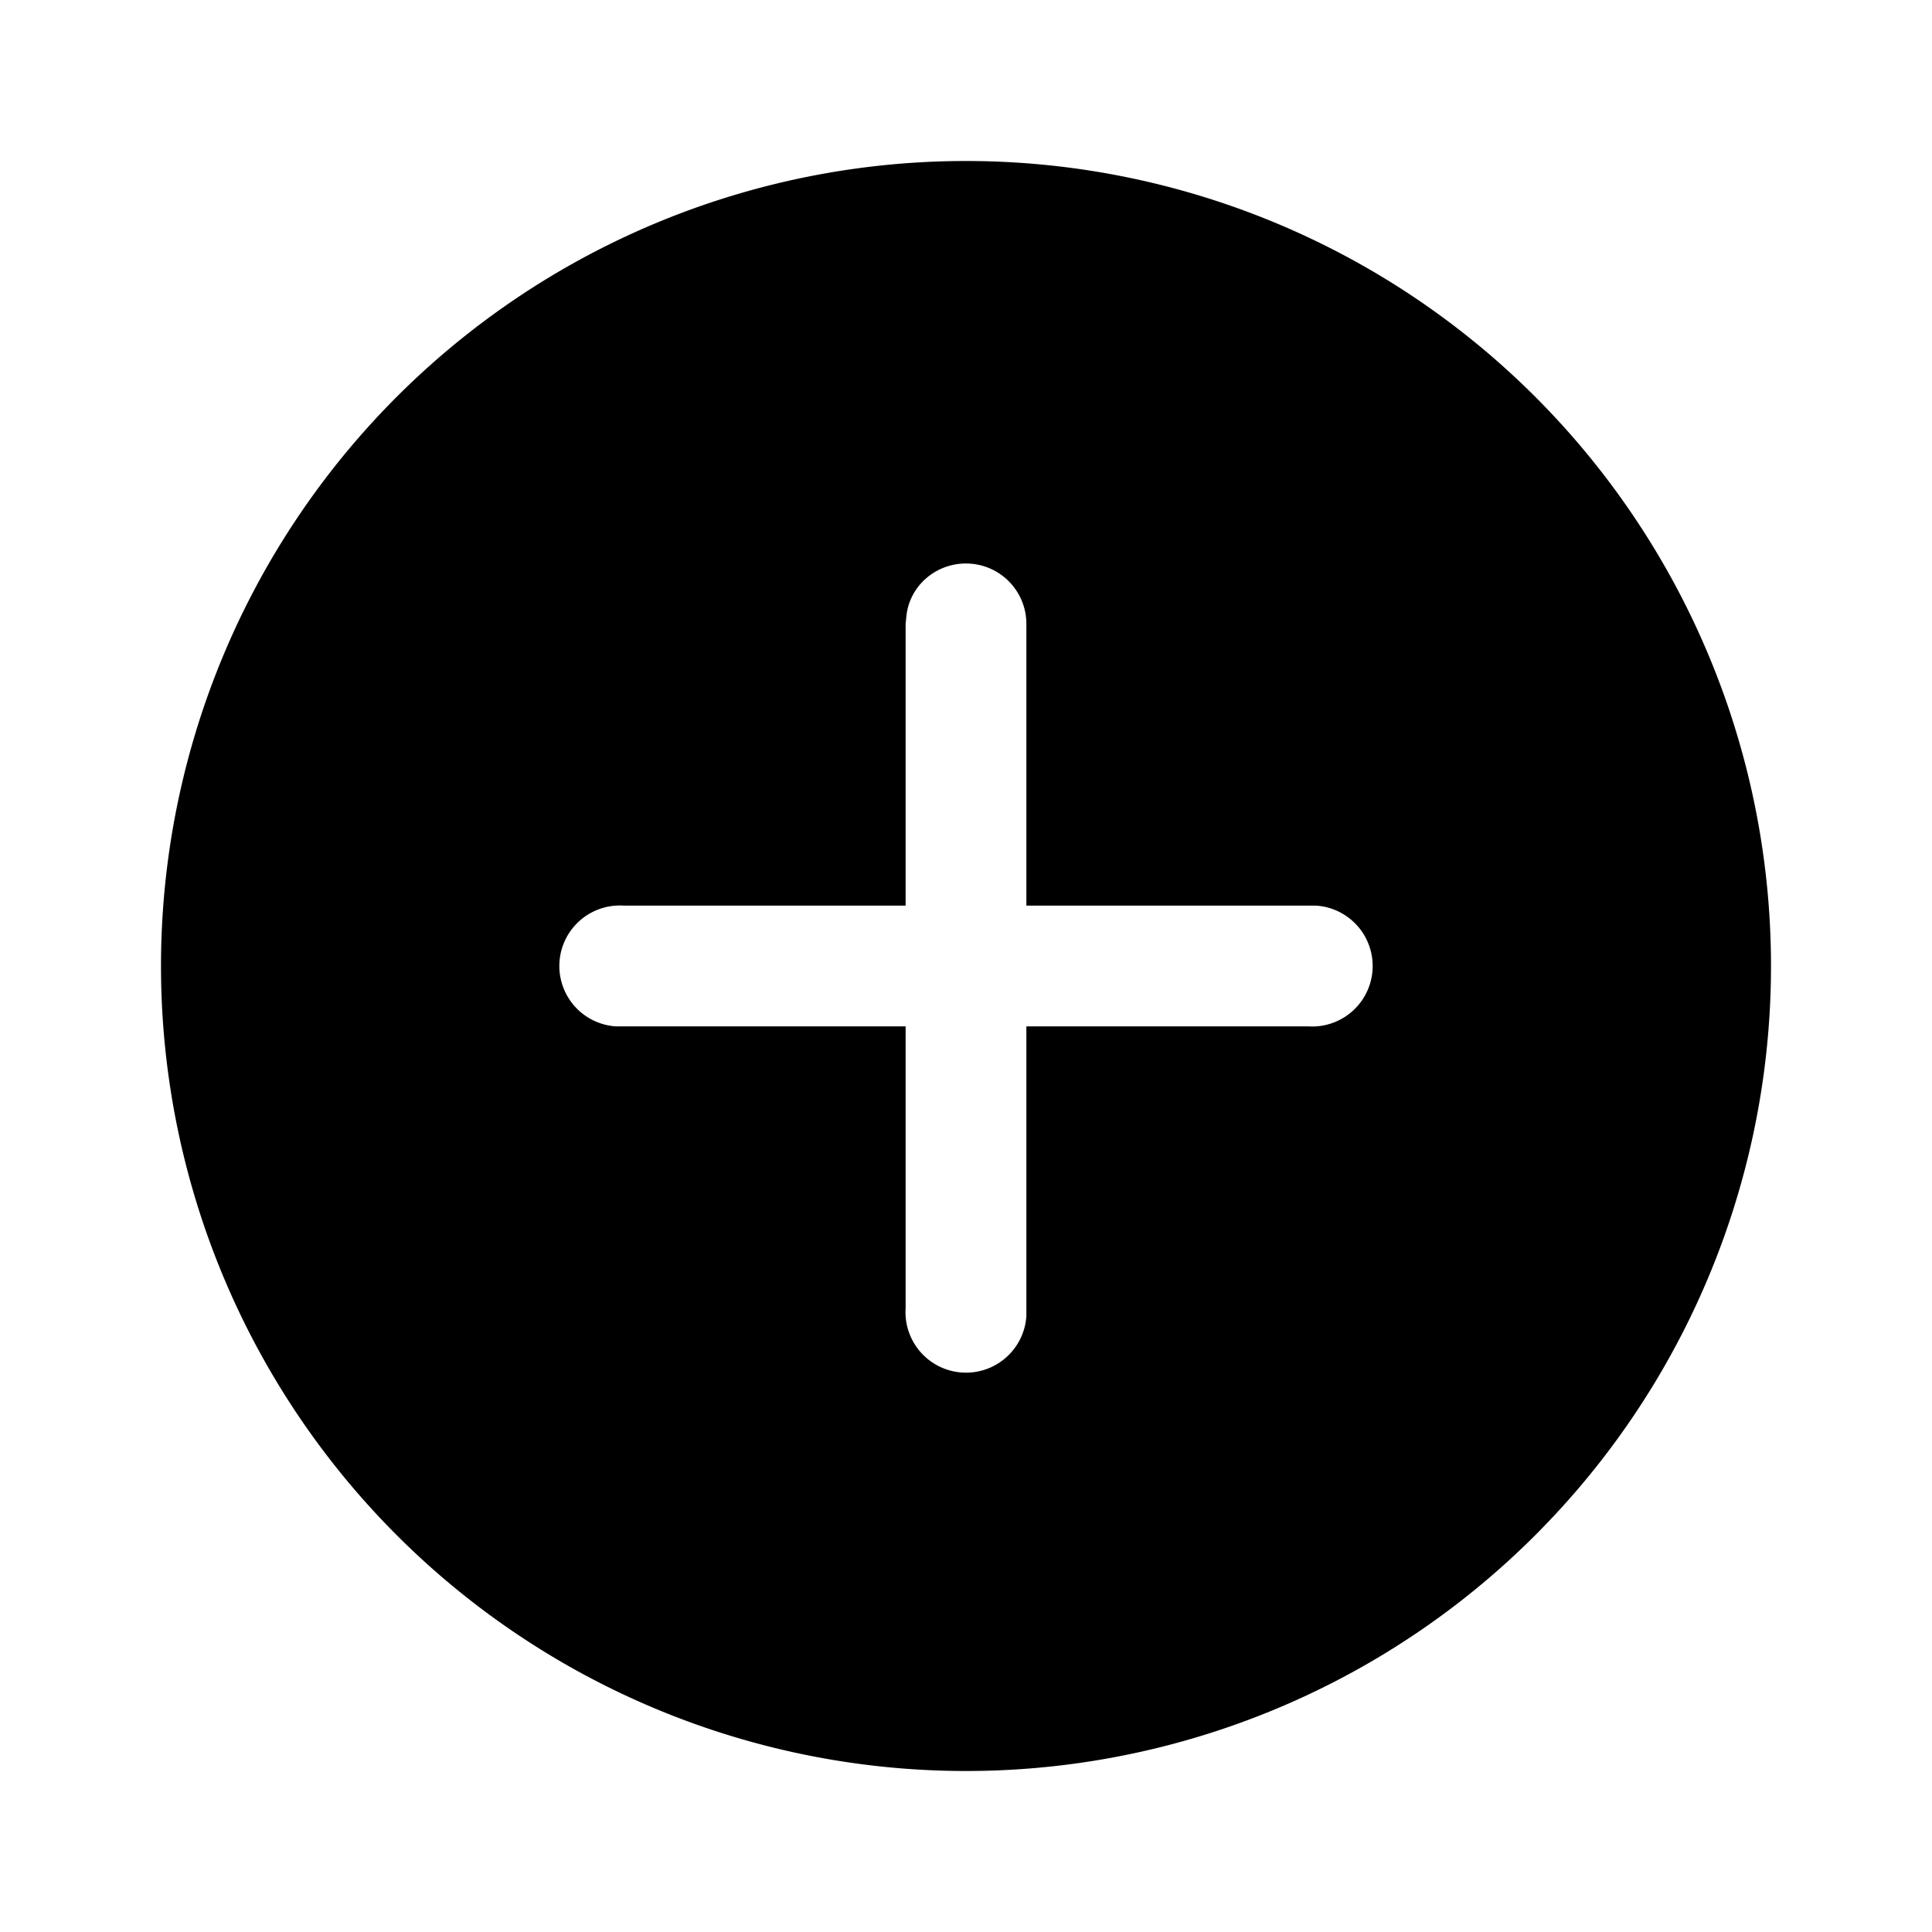 <svg width="24" height="24" viewBox="0 0 24 24" xmlns="http://www.w3.org/2000/svg"><path d="M12 2a10 10 0 1 1 0 20 10 10 0 0 1 0-20Zm0 5c-.38 0-.7.28-.74.65l-.01.1v3.5h-3.5a.75.75 0 0 0-.1 1.5h3.6v3.5a.75.75 0 0 0 1.5.1v-3.6h3.5a.75.75 0 0 0 .1-1.5h-3.6v-3.5A.75.75 0 0 0 12 7Z"/></svg>